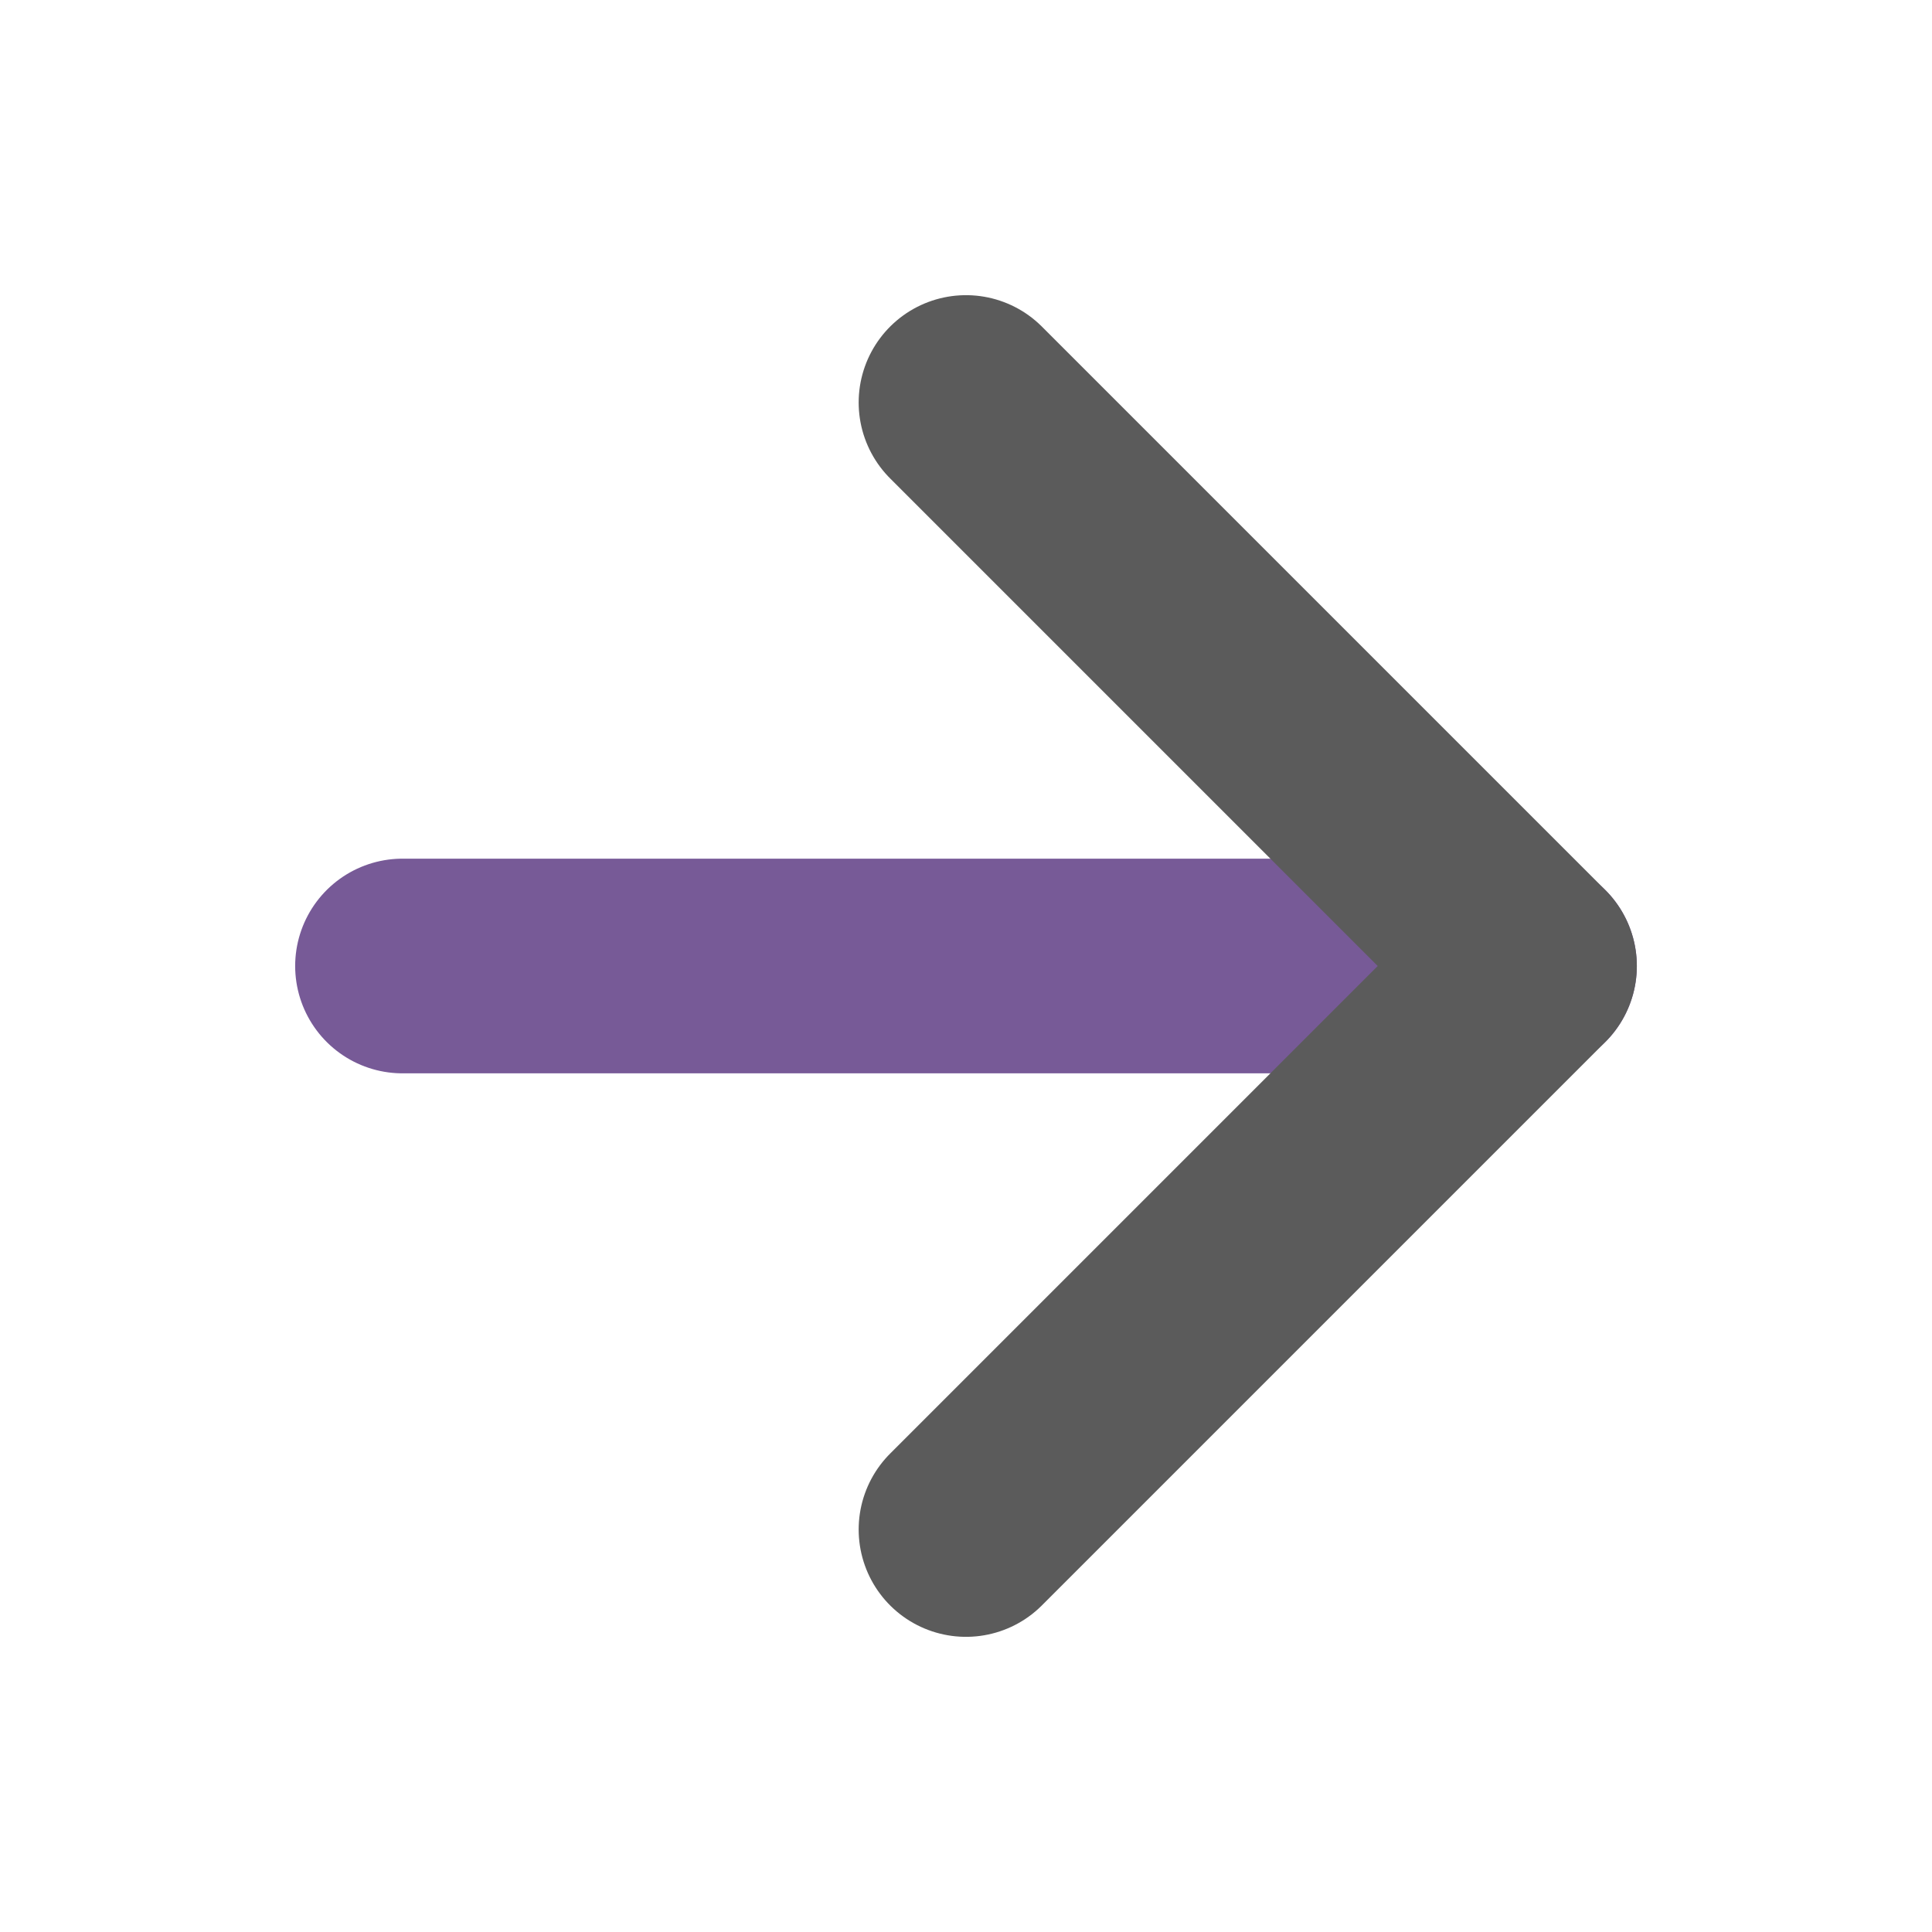 <svg width="18" height="18" viewBox="0 0 18 18" fill="none" xmlns="http://www.w3.org/2000/svg">
<path d="M3.75 9H14.25" stroke="#775A97" stroke-width="2" stroke-linecap="round" stroke-linejoin="round"/>
<path d="M9 3.75L14.25 9L9 14.25" stroke="#5B5B5B" stroke-width="2" stroke-linecap="round" stroke-linejoin="round"/>
</svg>
